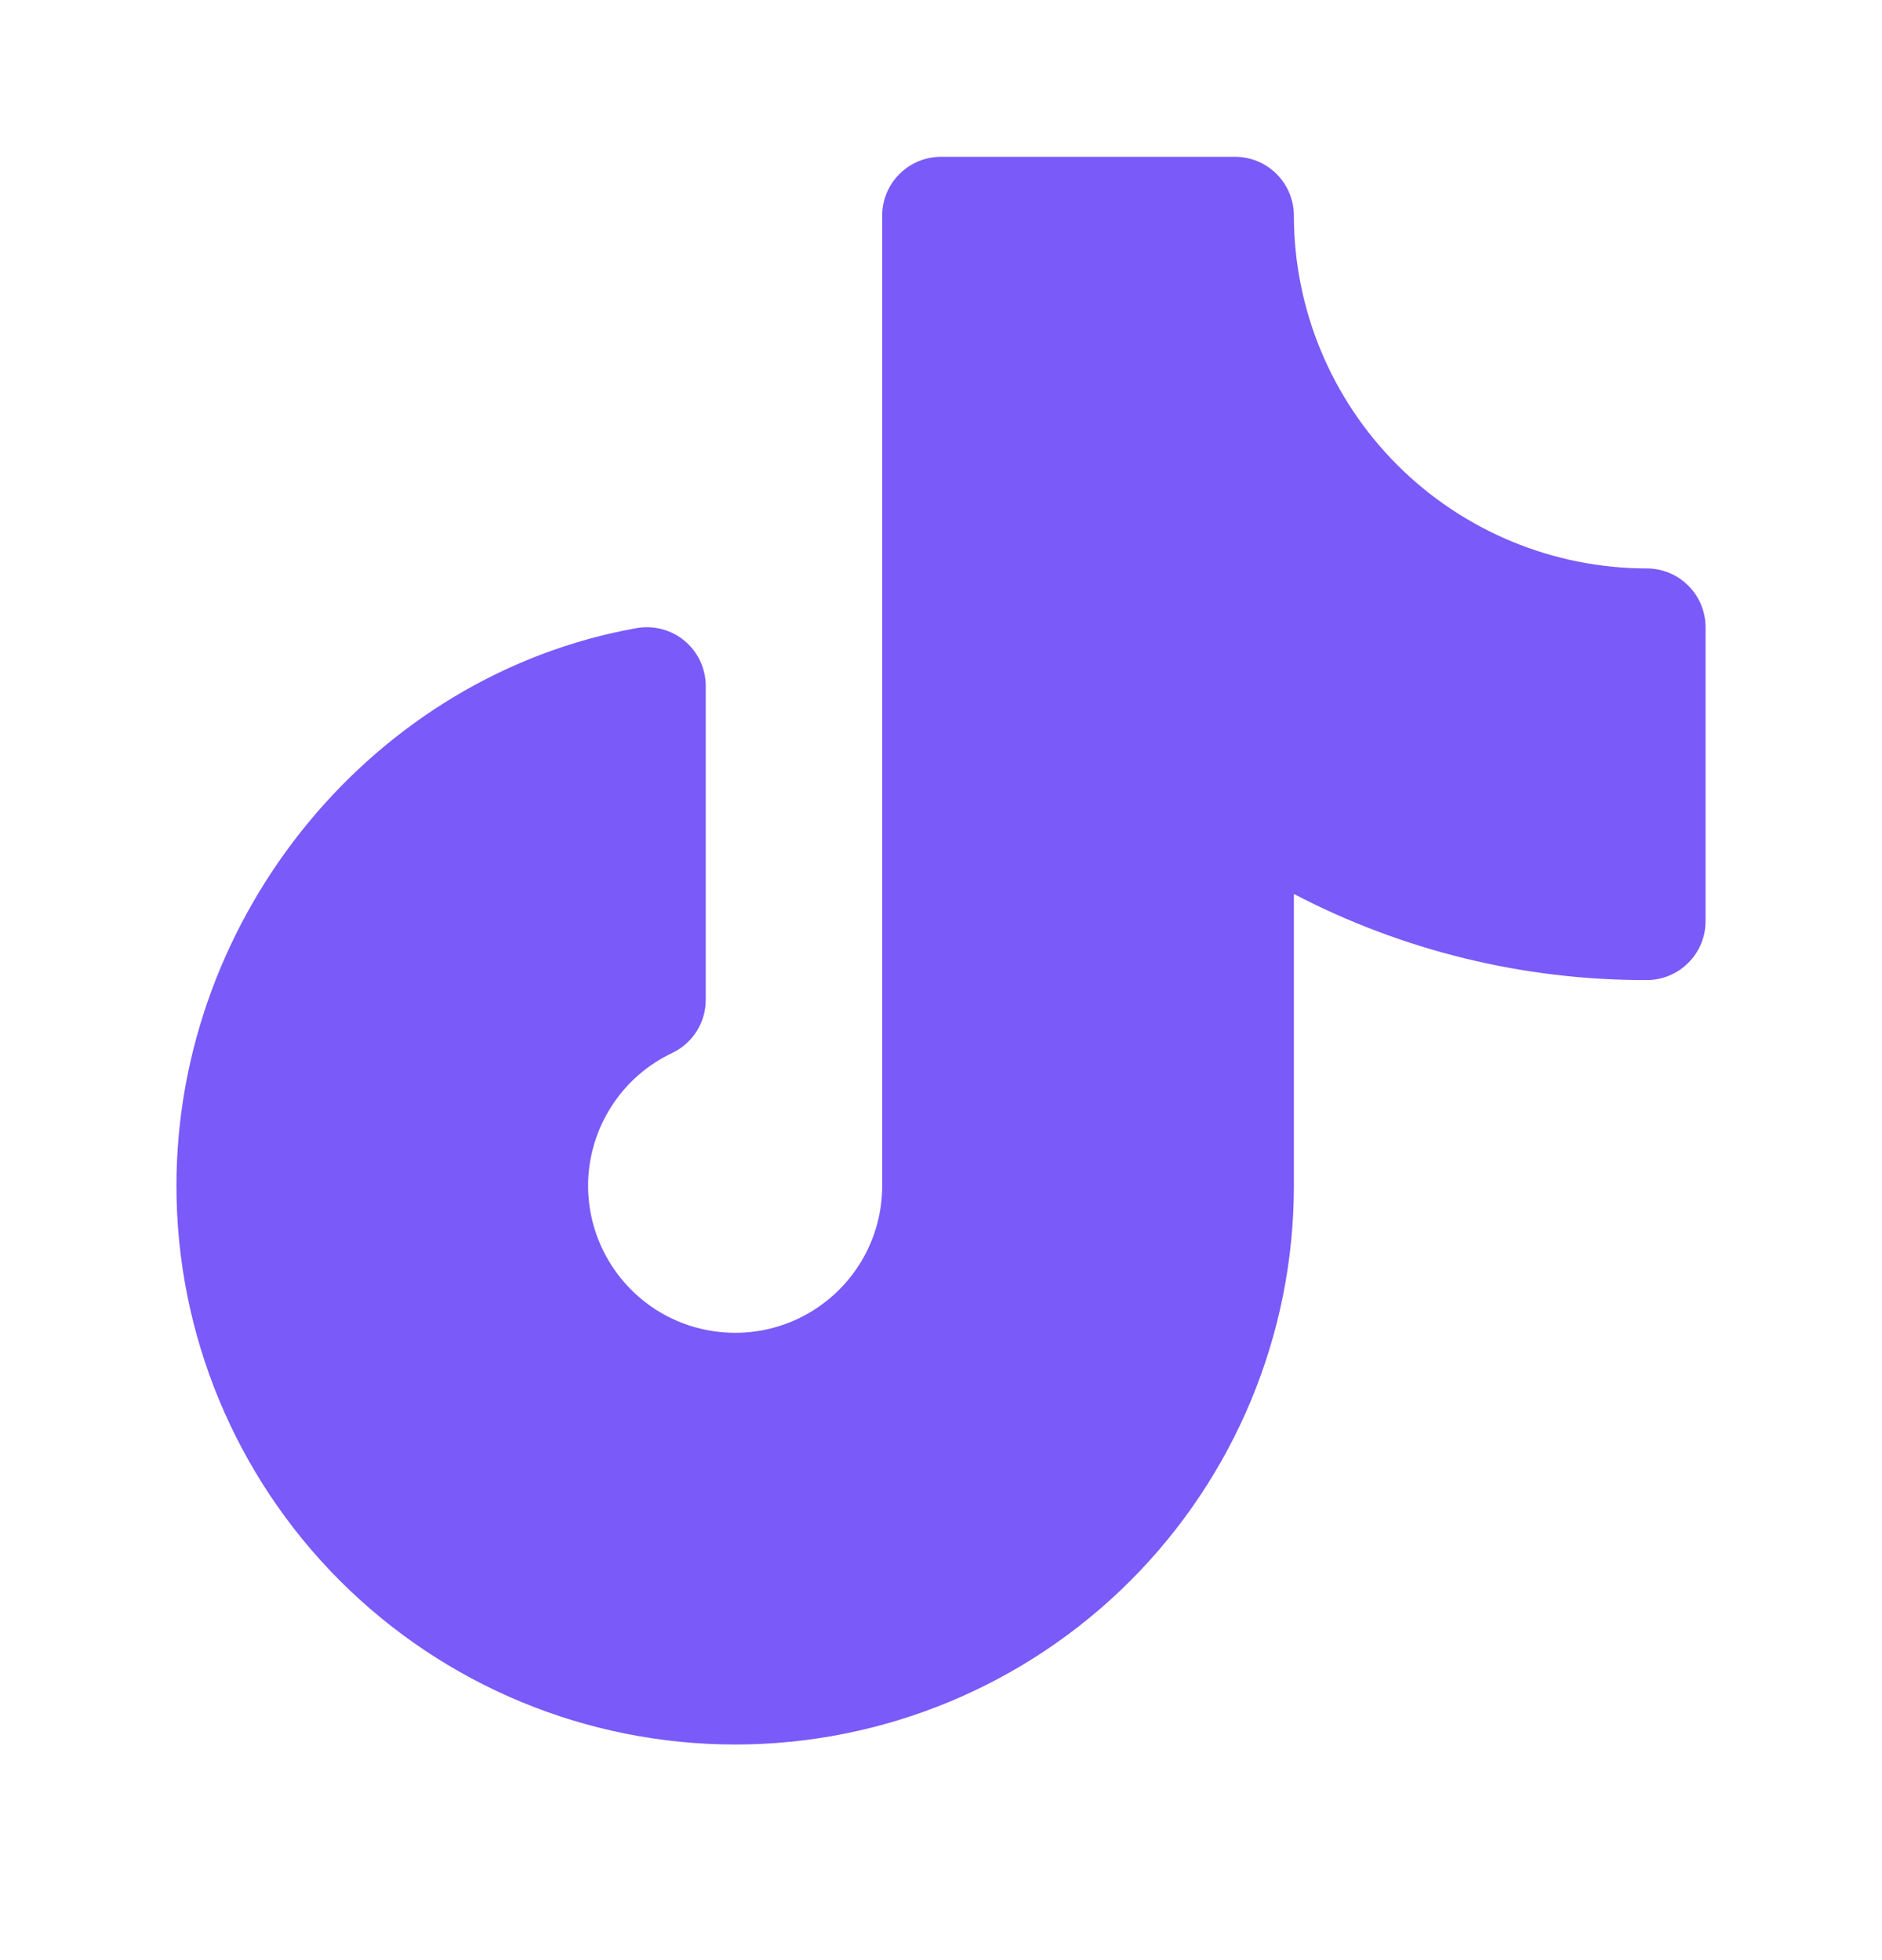 <svg width="24" height="25" viewBox="0 0 24 25" fill="none" xmlns="http://www.w3.org/2000/svg">
<path d="M21.75 8V11.75C21.75 11.949 21.671 12.14 21.53 12.28C21.39 12.421 21.199 12.5 21 12.5C19.433 12.504 17.889 12.127 16.5 11.402V15.125C16.5 17.015 15.749 18.827 14.413 20.163C13.077 21.499 11.265 22.25 9.375 22.25C7.485 22.25 5.673 21.499 4.337 20.163C3.001 18.827 2.25 17.015 2.25 15.125C2.25 11.666 4.773 8.607 8.119 8.011C8.227 7.992 8.338 7.997 8.443 8.025C8.549 8.053 8.648 8.104 8.732 8.175C8.816 8.245 8.883 8.333 8.93 8.433C8.976 8.532 9 8.64 9 8.75V12.752C9 12.894 8.96 13.033 8.884 13.153C8.808 13.273 8.7 13.369 8.572 13.43C8.268 13.574 8.009 13.796 7.822 14.074C7.634 14.352 7.524 14.675 7.503 15.01C7.483 15.345 7.553 15.68 7.706 15.978C7.859 16.277 8.089 16.529 8.372 16.709C8.656 16.888 8.982 16.988 9.318 16.998C9.653 17.009 9.985 16.929 10.279 16.767C10.573 16.605 10.818 16.367 10.989 16.079C11.16 15.79 11.25 15.46 11.25 15.125V2.75C11.25 2.551 11.329 2.36 11.47 2.22C11.61 2.079 11.801 2 12 2H15.75C15.949 2 16.14 2.079 16.28 2.22C16.421 2.36 16.5 2.551 16.5 2.75C16.501 3.943 16.976 5.087 17.819 5.931C18.663 6.774 19.807 7.249 21 7.25C21.199 7.25 21.39 7.329 21.53 7.47C21.671 7.61 21.75 7.801 21.75 8Z" fill="#7A5AF8"/>
</svg>
